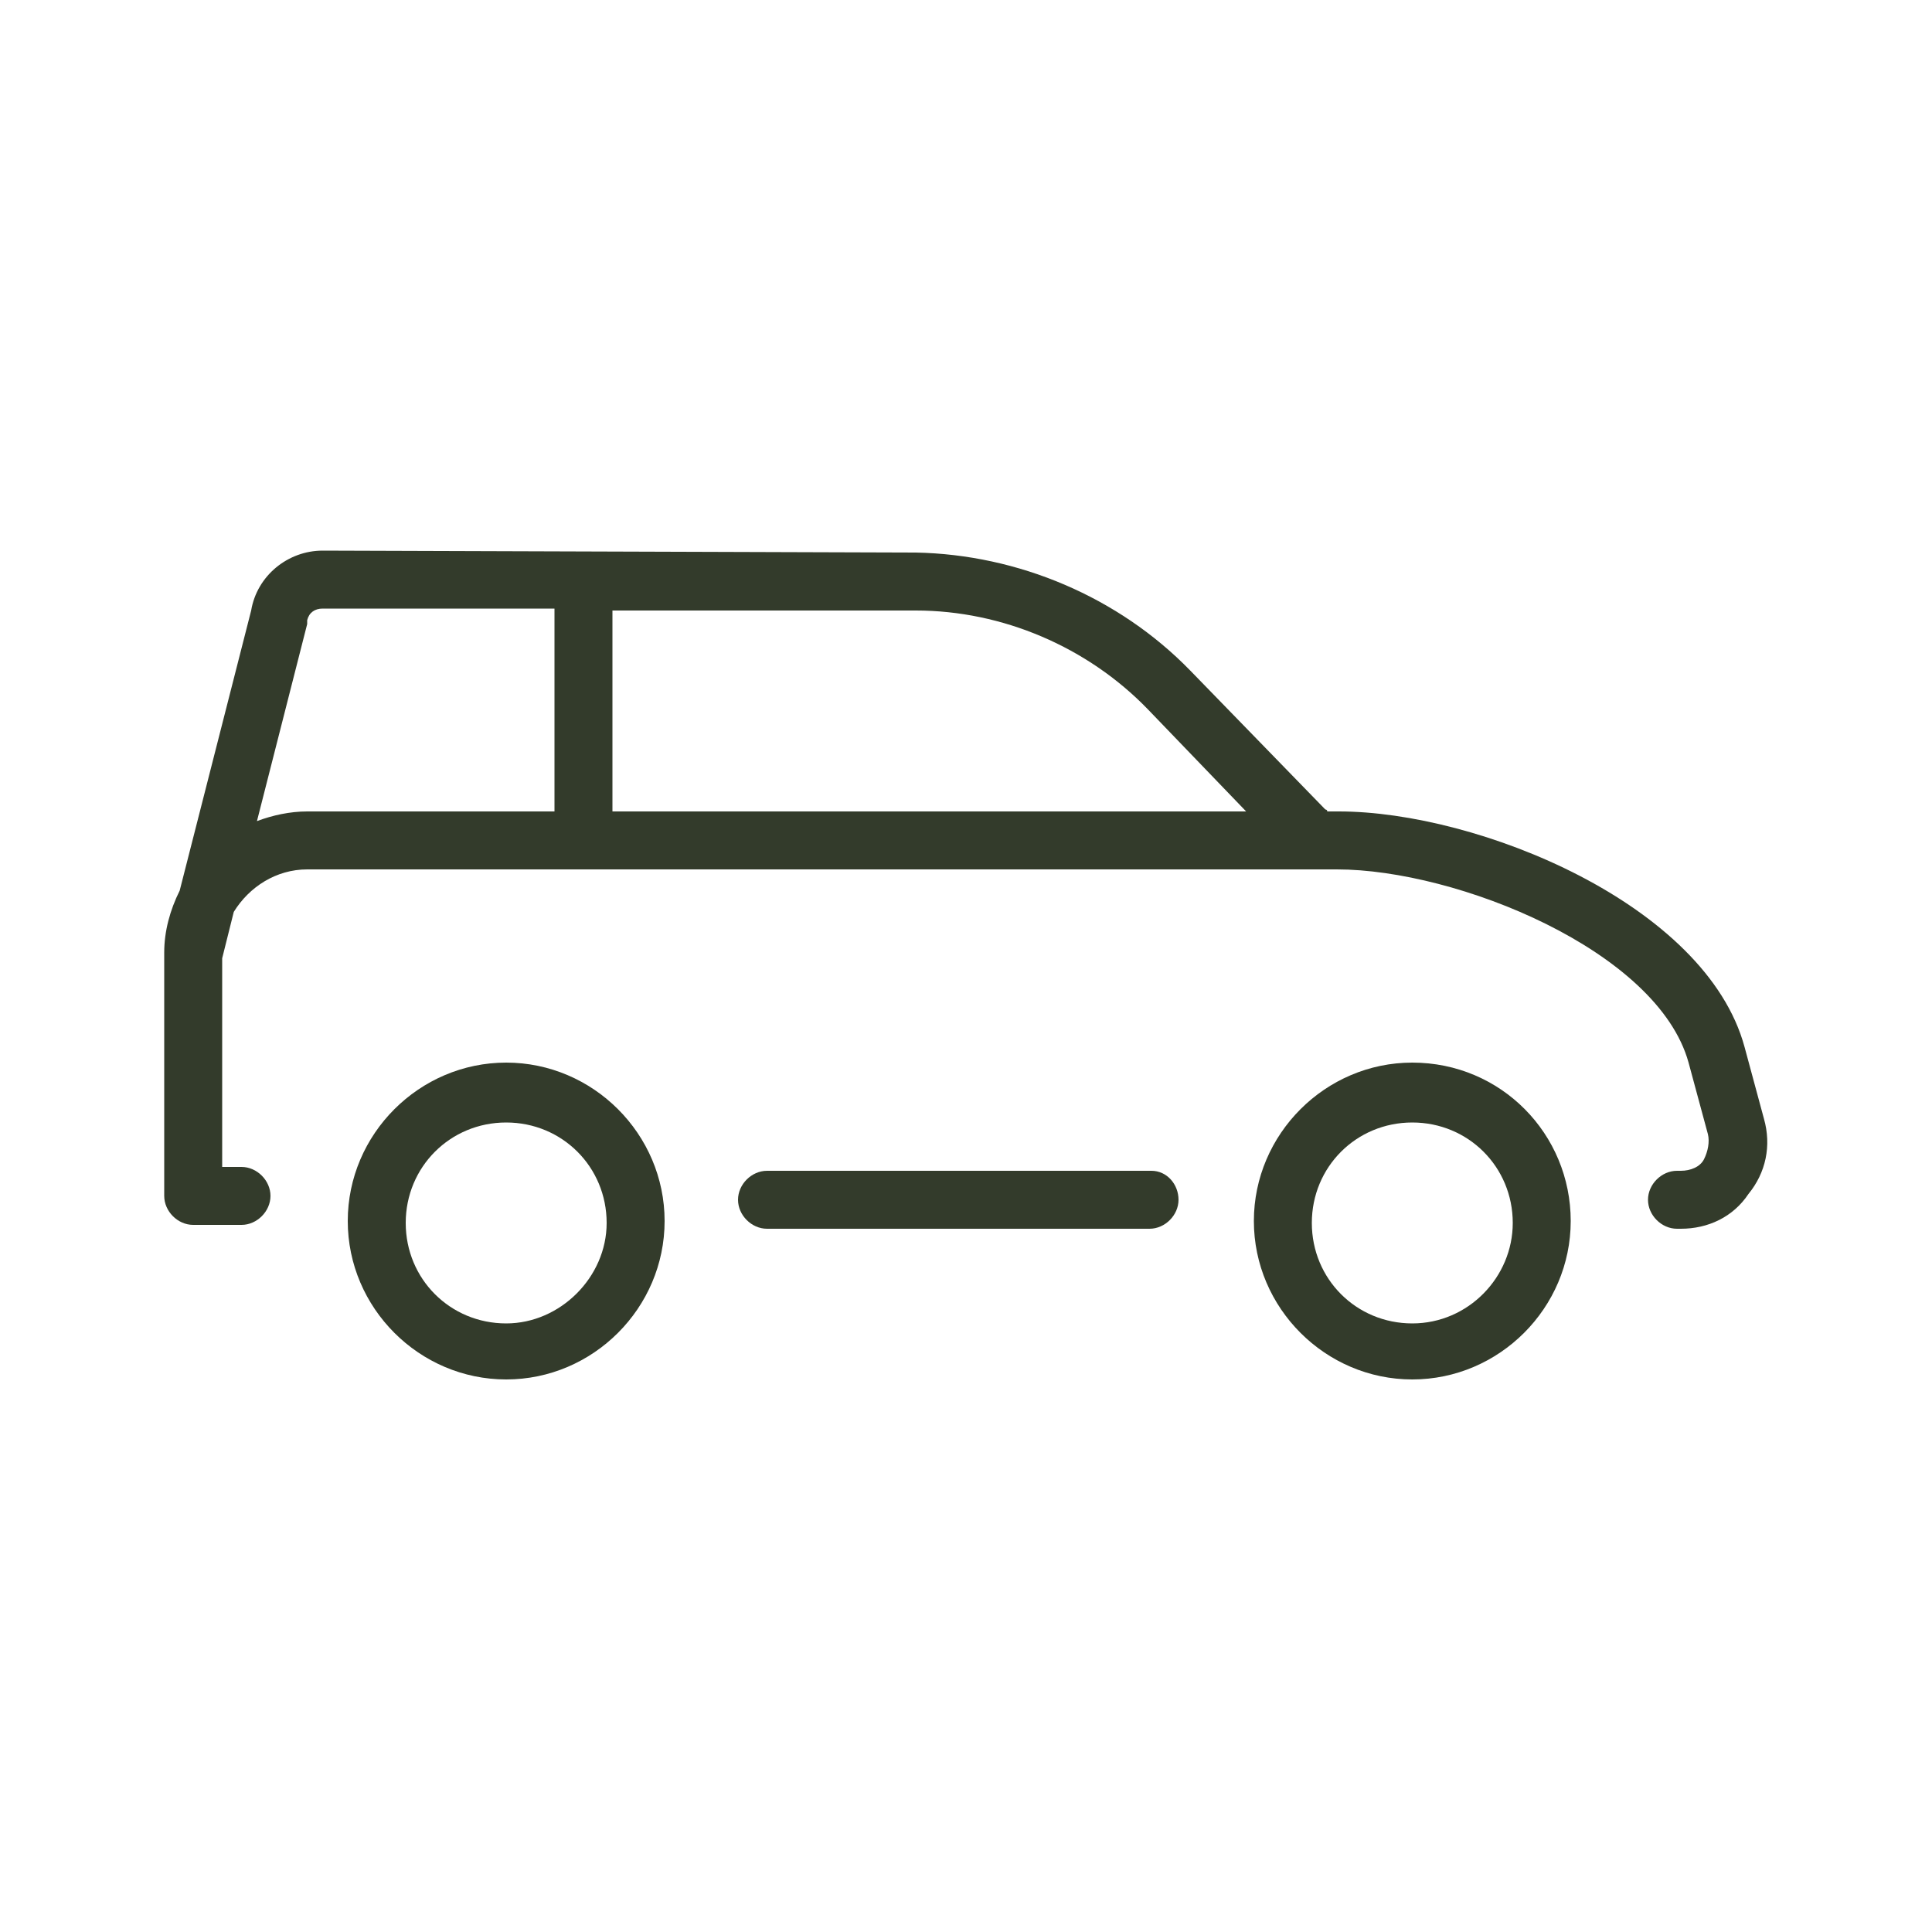 <svg xmlns="http://www.w3.org/2000/svg" width="73" height="73" viewBox="0 0 73 73" fill="none"><path d="M43.508 44.238H28.981C28.397 44.238 27.886 44.749 27.886 45.333C27.886 45.917 28.397 46.428 28.981 46.428H43.435C44.019 46.428 44.53 45.917 44.53 45.333C44.53 44.749 44.092 44.238 43.508 44.238Z" fill="#333B2B"></path><path d="M66.649 42.267L65.919 39.566C64.459 34.164 55.845 30.66 50.589 30.66H50.151C50.151 30.66 50.151 30.587 50.078 30.587L44.968 25.331C42.267 22.557 38.471 20.951 34.602 20.878L12.191 20.805C10.877 20.805 9.709 21.754 9.49 23.068L6.789 33.653C6.424 34.383 6.205 35.186 6.205 35.989V45.187C6.205 45.771 6.716 46.282 7.3 46.282H9.125C9.709 46.282 10.22 45.771 10.22 45.187C10.22 44.603 9.709 44.092 9.125 44.092H8.395V36.208L8.833 34.456C9.417 33.507 10.439 32.85 11.607 32.85H50.516C55.042 32.85 62.634 35.916 63.802 40.15L64.532 42.851C64.605 43.143 64.532 43.508 64.386 43.8C64.24 44.092 63.875 44.238 63.51 44.238H63.364C62.78 44.238 62.269 44.749 62.269 45.333C62.269 45.917 62.78 46.428 63.364 46.428H63.51C64.532 46.428 65.481 45.99 66.065 45.114C66.722 44.311 66.941 43.289 66.649 42.267ZM43.362 26.791L47.085 30.66H23.141V23.068H34.602C37.887 23.068 41.099 24.455 43.362 26.791ZM9.709 31.025L11.607 23.579C11.607 23.579 11.607 23.506 11.607 23.433C11.68 23.141 11.899 22.995 12.191 22.995H20.951V30.66H11.607C10.95 30.66 10.293 30.806 9.709 31.025Z" fill="#333B2B"></path><path d="M19.126 40.15C15.841 40.15 13.14 42.851 13.14 46.136C13.14 49.421 15.841 52.122 19.126 52.122C22.411 52.122 25.112 49.421 25.112 46.136C25.112 42.851 22.411 40.15 19.126 40.15ZM19.126 50.005C17.009 50.005 15.33 48.326 15.33 46.209C15.33 44.092 17.009 42.413 19.126 42.413C21.243 42.413 22.922 44.092 22.922 46.209C22.922 48.253 21.17 50.005 19.126 50.005Z" fill="#333B2B"></path><path d="M53.363 40.15C50.078 40.15 47.377 42.851 47.377 46.136C47.377 49.421 50.078 52.122 53.363 52.122C56.648 52.122 59.349 49.421 59.349 46.136C59.349 42.851 56.721 40.15 53.363 40.15ZM53.363 50.005C51.246 50.005 49.567 48.326 49.567 46.209C49.567 44.092 51.246 42.413 53.363 42.413C55.48 42.413 57.159 44.092 57.159 46.209C57.159 48.253 55.48 50.005 53.363 50.005Z" fill="#333B2B"></path></svg>
